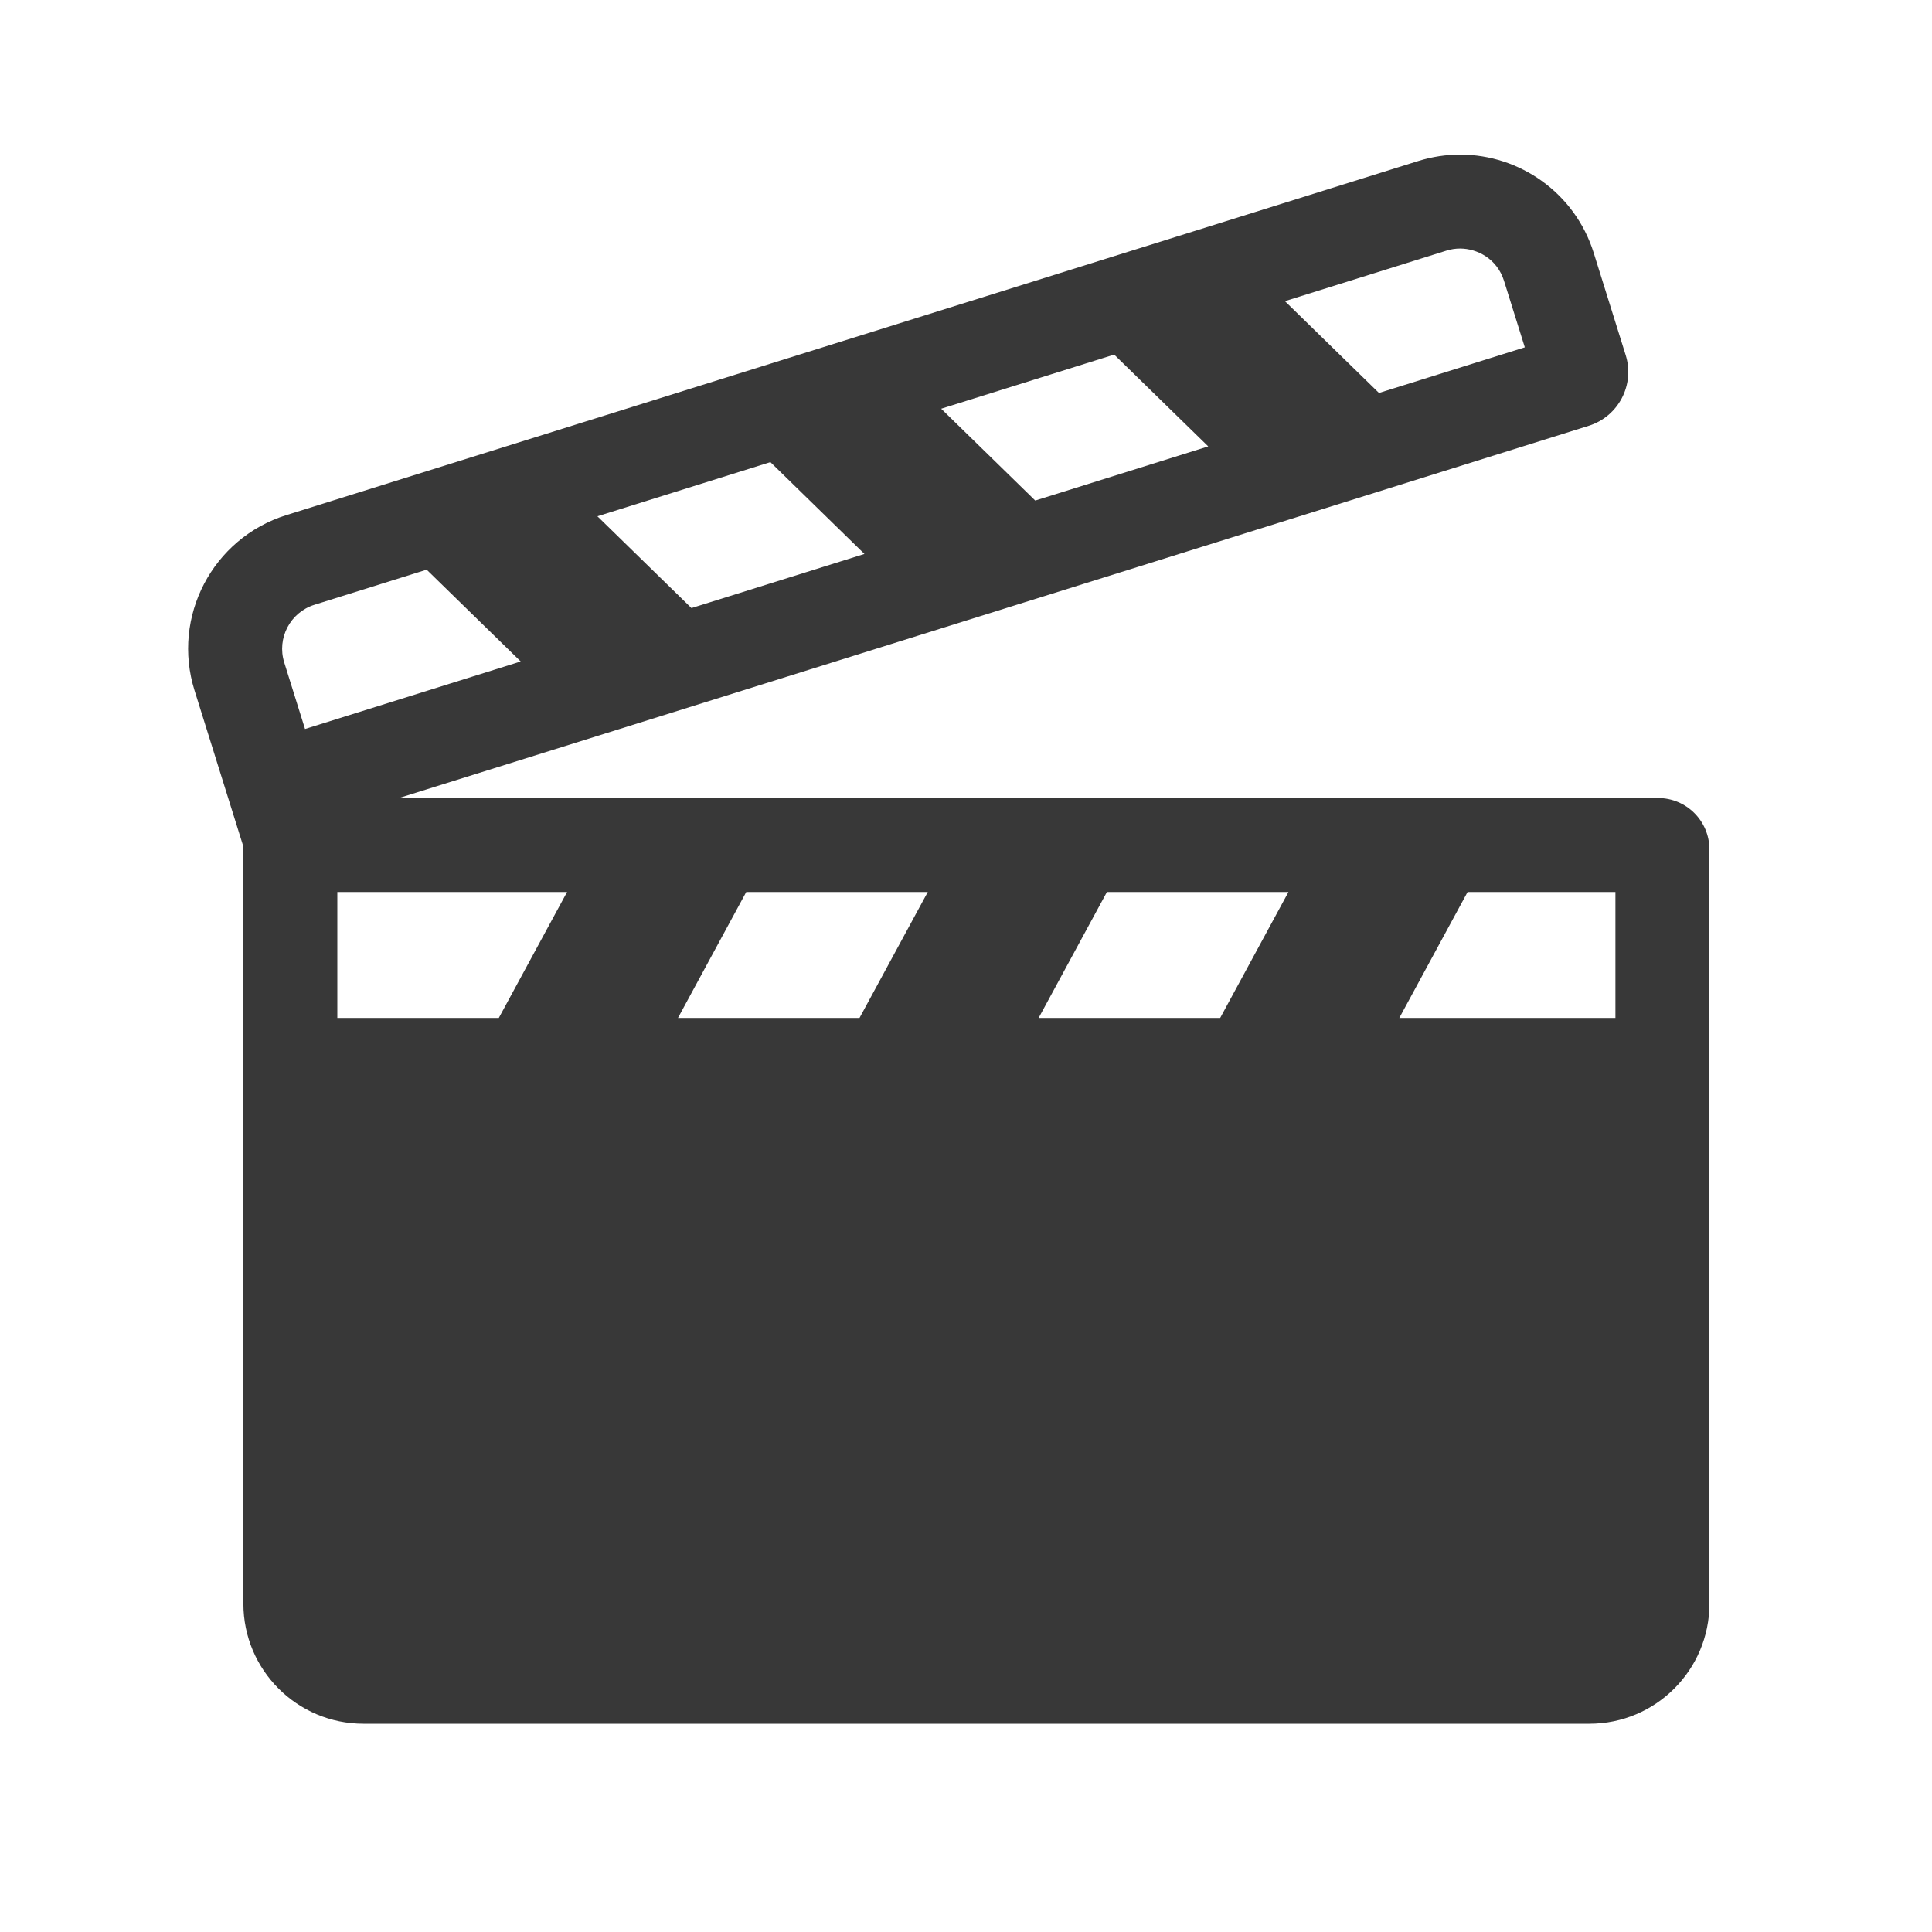 <?xml version="1.0" encoding="UTF-8"?>
<svg id="Layer_1" data-name="Layer 1" xmlns="http://www.w3.org/2000/svg" viewBox="0 0 500 500">
  <defs>
    <style>
      .cls-1 {
        fill: #383838;
      }
    </style>
  </defs>
  <path class="cls-1" d="M442.39,263.44v-43.63c0-7.34-5.95-13.28-13.28-13.28H103.25l307.91-96.33c7.69-2.41,11.97-10.59,9.57-18.28l-8.28-26.48c-4.85-15.5-19.15-25.43-34.57-25.43-3.58,0-7.23.54-10.83,1.66L74.11,133.31c-19.1,5.97-29.74,26.3-23.76,45.39l12.64,40.42v70.71h0v125.2c0,17.16,13.91,31.07,31.07,31.07h317.27c17.16,0,31.07-13.91,31.07-31.07v-151.6h0ZM286.47,230.85h46.98l-17.67,32.59h-46.98l17.67-32.59ZM193.13,230.85h46.98l-17.67,32.59h-46.98l17.67-32.59ZM374.31,64.87c1.17-.37,2.37-.55,3.57-.55h0c4.35,0,9.55,2.59,11.36,8.37l5.38,17.2-37.74,11.81-24.34-23.76,41.77-13.07ZM288.35,91.77l24.34,23.76-44.77,14.01-24.34-23.76,44.77-14.01ZM199.38,119.6l24.34,23.76-44.77,14.01-24.34-23.76,44.77-14.01ZM73.56,171.45c-1.96-6.27,1.54-12.97,7.81-14.93l29.05-9.09,24.34,23.76-55.82,17.47-5.38-17.21ZM87.3,263.44v-32.59h59.46l-17.67,32.59h-41.79ZM418.07,263.44h-55.93l17.67-32.59h38.26v32.59Z"/>
  <rect class="cls-1" x="194.47" y="350.9" width="91.57" height="41.57"/>
</svg>